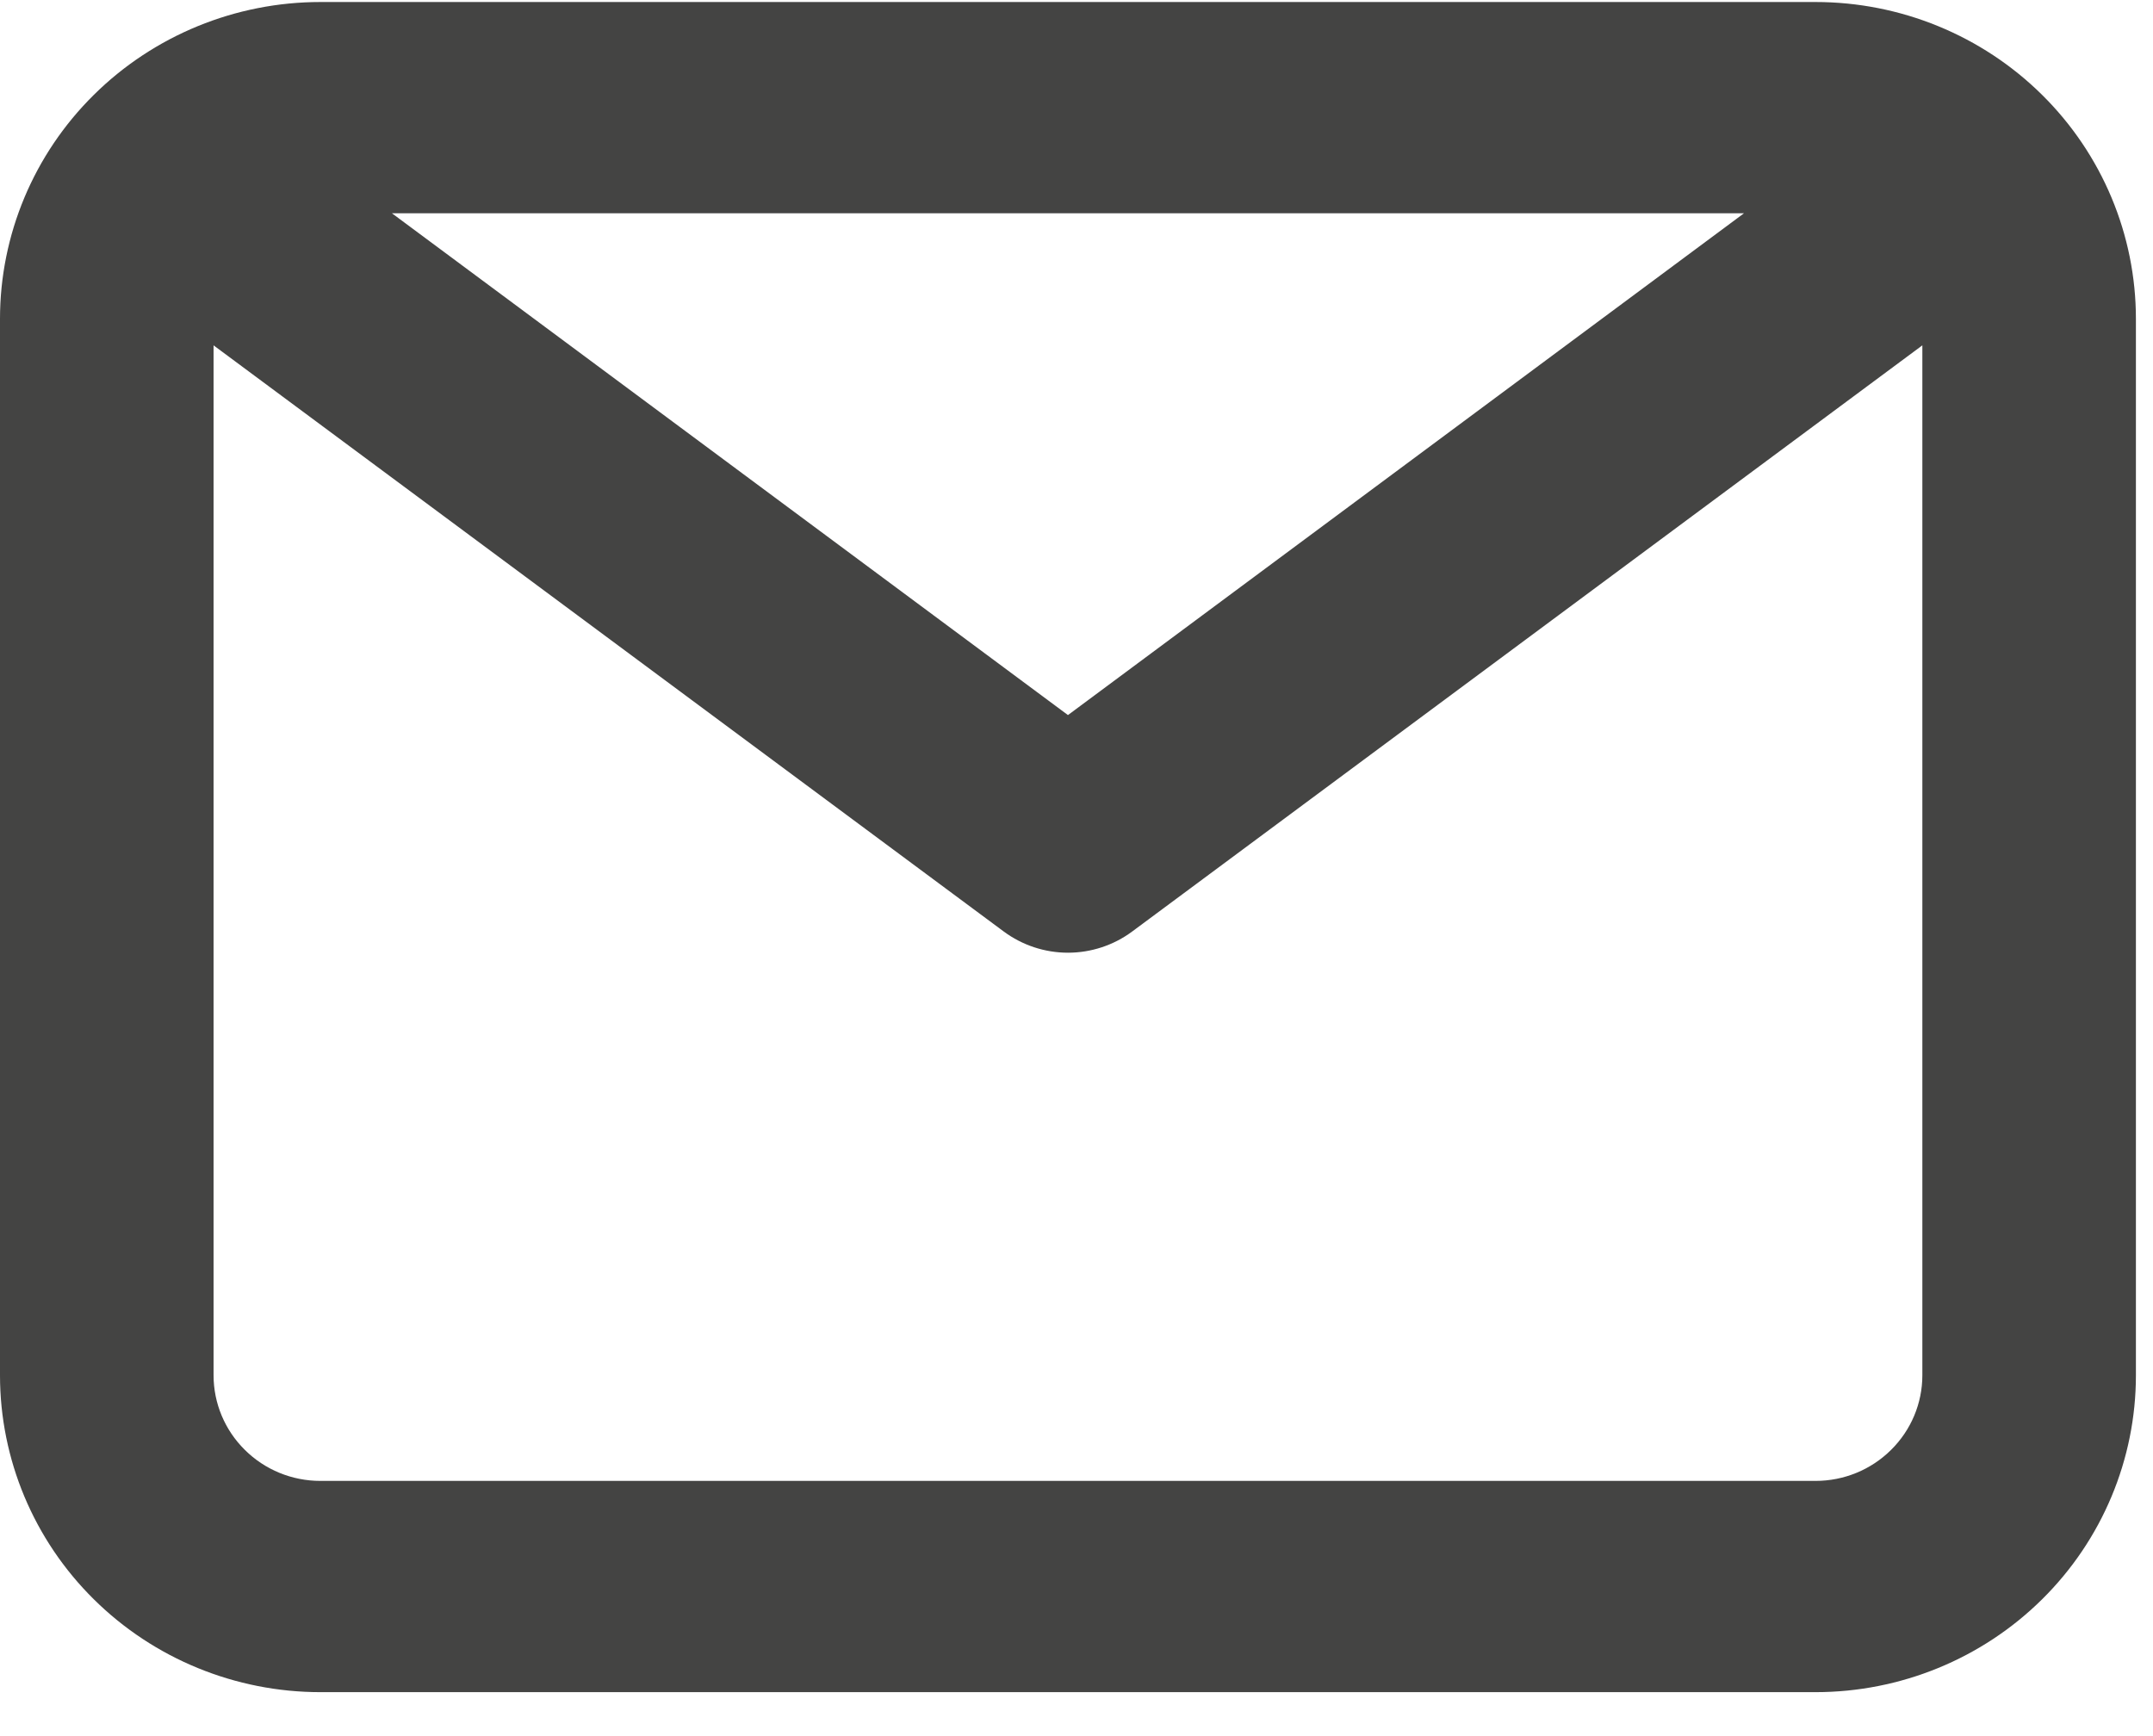 <svg xmlns="http://www.w3.org/2000/svg" fill="none" viewBox="0 0 31 25" height="25" width="31">
<path fill="#444443" d="M26.141 0.029H4.613C3.39 0.029 2.216 0.51 1.351 1.366C0.486 2.221 0 3.382 0 4.592V19.804C0 21.014 0.486 22.175 1.351 23.03C2.216 23.886 3.39 24.367 4.613 24.367H26.141C27.365 24.367 28.538 23.886 29.403 23.03C30.268 22.175 30.754 21.014 30.754 19.804V4.592C30.754 3.382 30.268 2.221 29.403 1.366C28.538 0.51 27.365 0.029 26.141 0.029ZM25.111 3.071L15.377 10.297L5.643 3.071H25.111ZM26.141 21.325H4.613C4.205 21.325 3.814 21.165 3.526 20.879C3.237 20.594 3.075 20.207 3.075 19.804V4.973L14.454 13.415C14.721 13.612 15.044 13.719 15.377 13.719C15.71 13.719 16.034 13.612 16.3 13.415L27.679 4.973V19.804C27.679 20.207 27.517 20.594 27.228 20.879C26.94 21.165 26.549 21.325 26.141 21.325Z"></path>
</svg>
